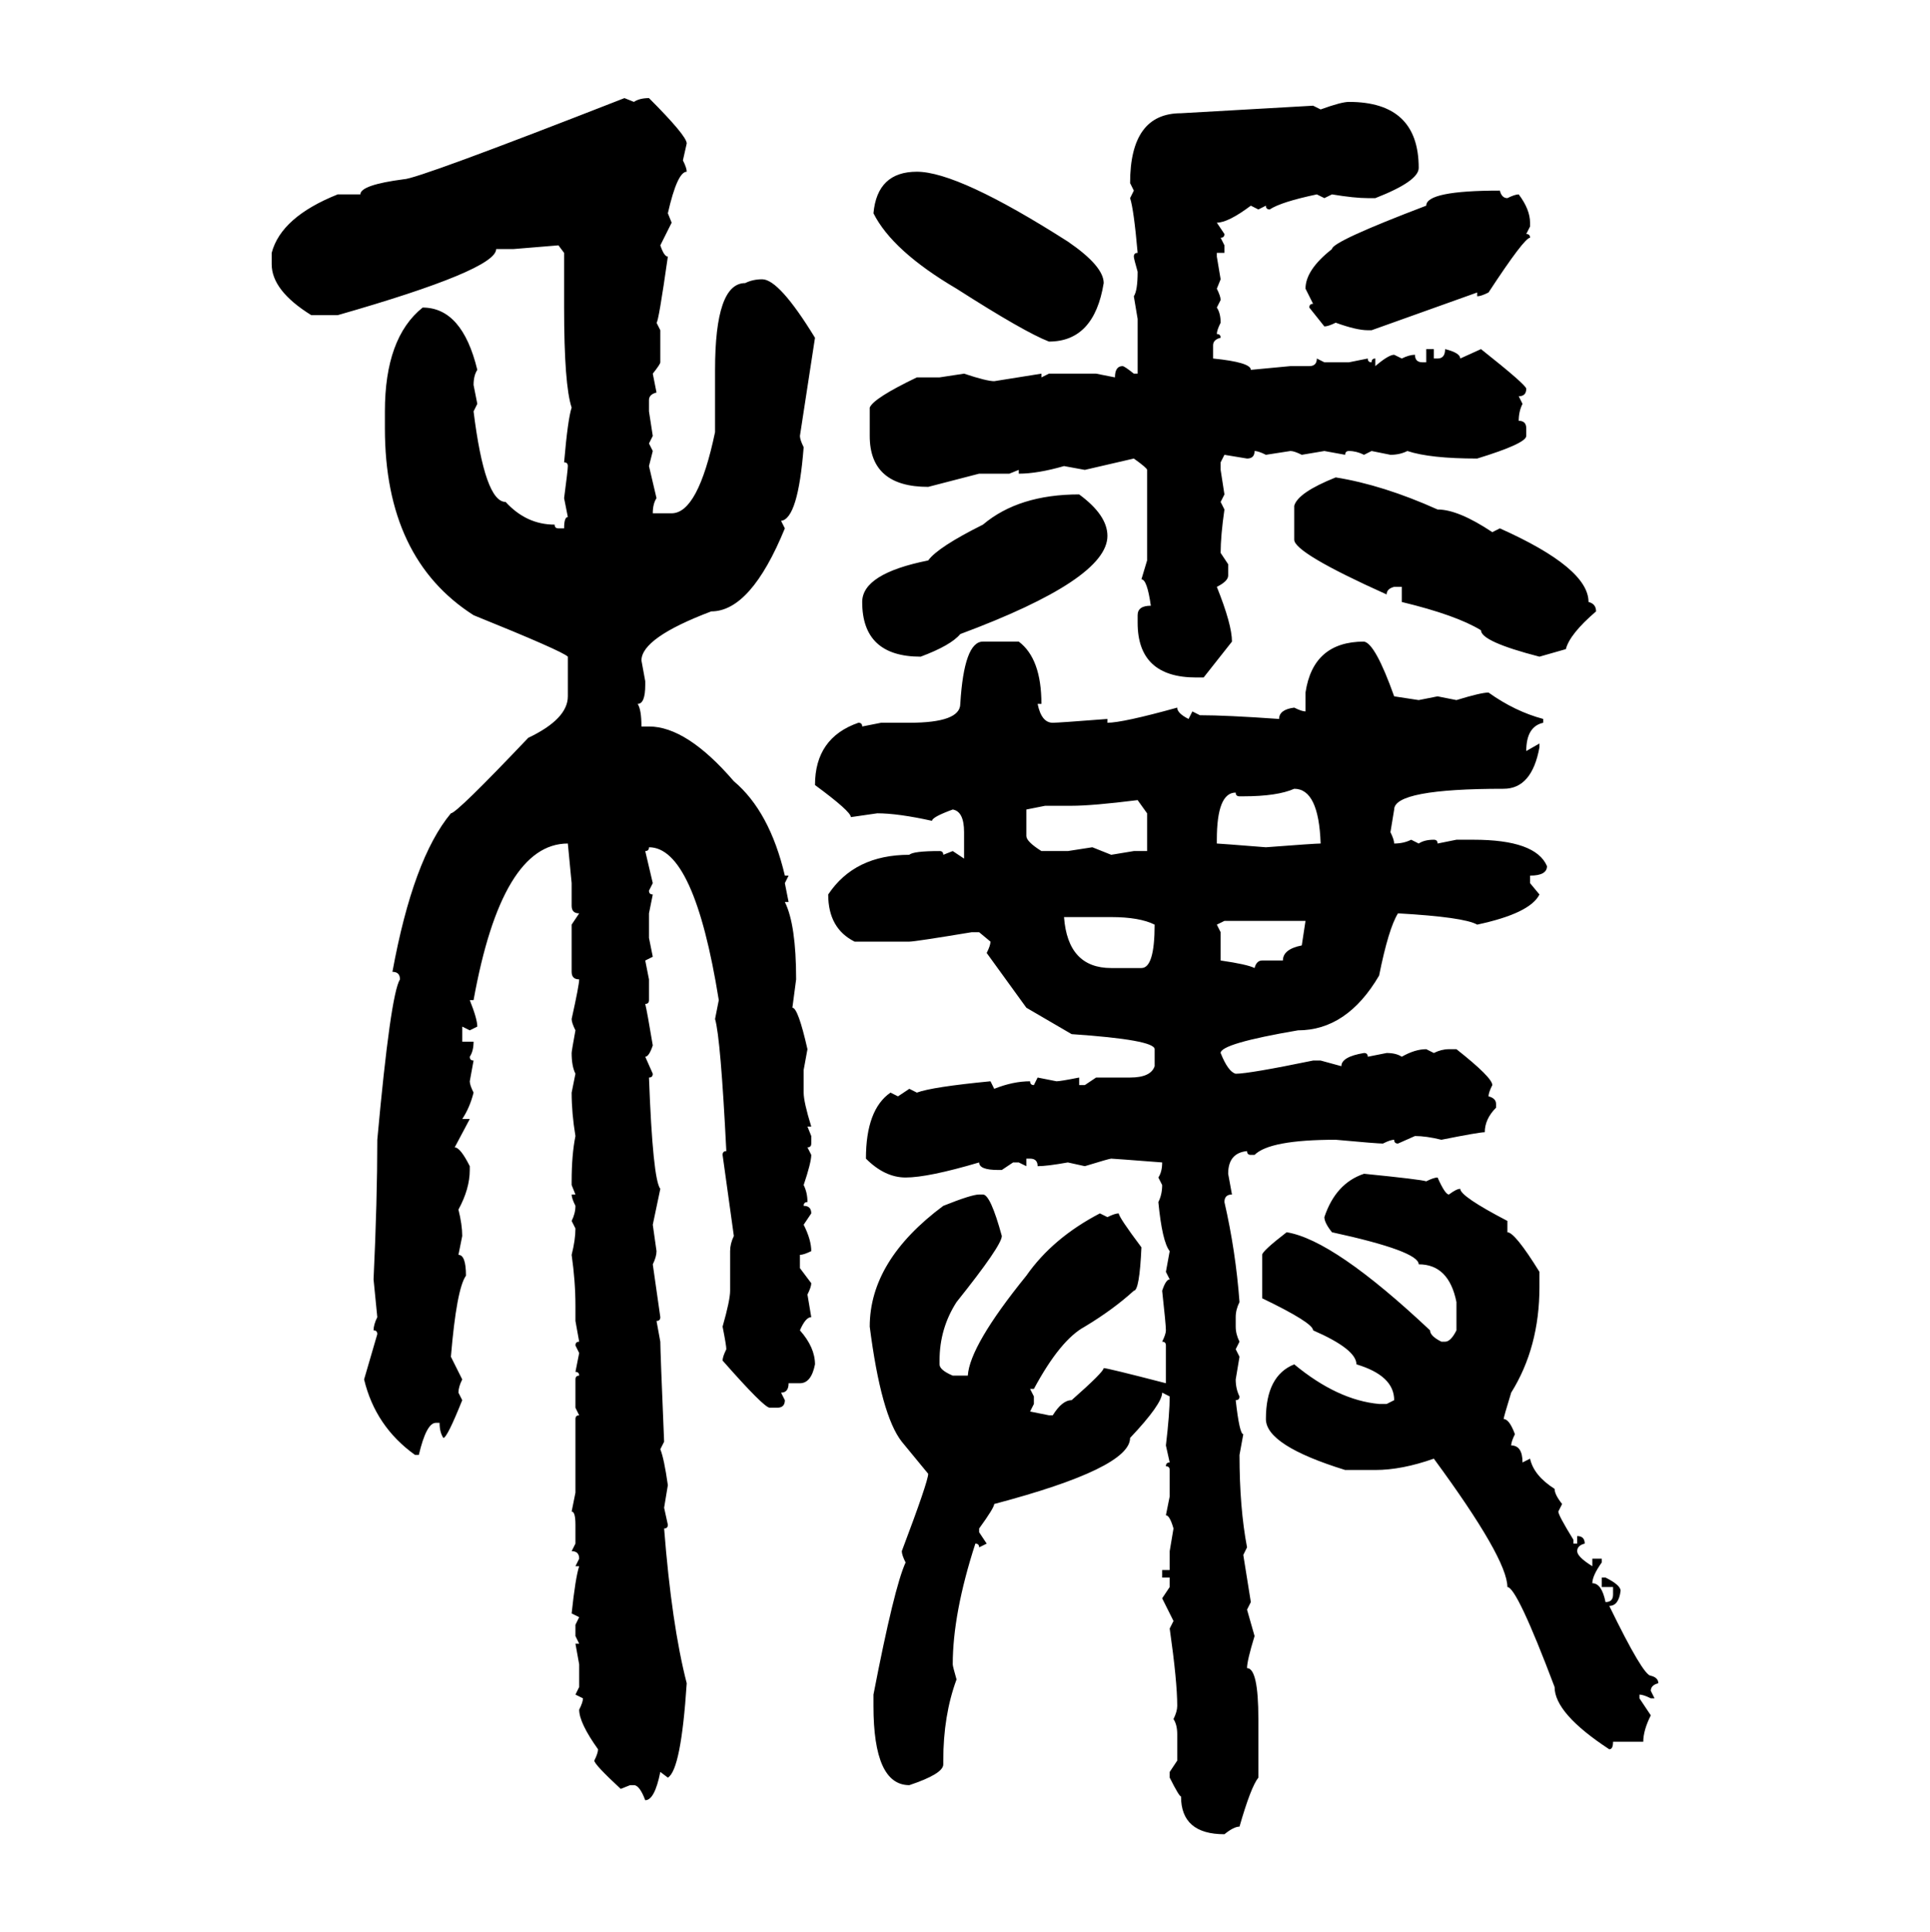 <svg xmlns="http://www.w3.org/2000/svg" xmlns:xlink="http://www.w3.org/1999/xlink" width="299.707" height="300"><path d="M96.97 15.23L96.97 15.23L98.44 15.82Q99.32 15.23 100.78 15.23L100.78 15.23Q106.64 21.09 106.64 22.27L106.64 22.27L106.05 24.90Q106.64 26.07 106.64 26.66L106.64 26.66Q105.18 26.66 103.71 33.11L103.71 33.11L104.30 34.57L102.54 38.09Q103.13 39.84 103.71 39.84L103.71 39.84Q102.25 50.10 101.95 50.10L101.95 50.10L102.54 51.27L102.54 56.25Q102.54 56.54 101.37 58.01L101.37 58.01L101.95 60.94Q100.78 61.23 100.78 62.11L100.78 62.11L100.78 63.87L101.37 67.68L100.78 68.85L101.37 70.02L100.78 72.36L101.95 77.34Q101.37 78.22 101.37 79.69L101.37 79.69L104.30 79.69Q108.40 79.69 111.04 67.09L111.04 67.09L111.04 57.42Q111.04 43.95 115.72 43.95L115.72 43.95Q116.89 43.36 118.36 43.36L118.36 43.36Q121.00 43.36 126.56 52.44L126.56 52.44L124.22 67.68Q124.22 68.26 124.80 69.43L124.80 69.43Q123.93 80.57 121.29 80.86L121.29 80.86L121.88 82.03Q116.60 94.92 110.45 94.92L110.45 94.92Q99.61 99.02 99.61 102.54L99.61 102.54L100.20 105.76L100.20 106.35Q100.20 109.28 99.02 109.28L99.02 109.28Q99.61 110.16 99.61 112.79L99.61 112.79L100.78 112.79Q106.64 112.79 113.96 121.29L113.96 121.29Q119.53 125.98 121.88 135.94L121.88 135.94L122.46 135.94L121.88 137.11L122.46 140.04L121.88 140.04Q123.63 143.55 123.63 152.05L123.63 152.05L123.05 156.45Q123.93 156.45 125.39 162.89L125.39 162.89L124.80 166.11L124.80 169.63Q124.80 171.09 125.98 174.90L125.98 174.90L125.39 174.90L125.98 176.37L125.98 177.54Q125.98 178.13 125.39 178.13L125.39 178.13L125.98 179.30Q125.98 180.47 124.80 183.98L124.80 183.98Q125.39 185.16 125.39 186.62L125.39 186.62Q124.80 186.62 124.80 187.21L124.80 187.21Q125.98 187.21 125.98 188.38L125.98 188.38L124.80 190.14Q125.98 192.48 125.98 194.24L125.98 194.24Q124.80 194.82 124.22 194.82L124.22 194.82L124.22 196.88L125.98 199.22Q125.98 199.80 125.39 200.98L125.39 200.98L125.98 204.49Q125.10 204.49 124.22 206.54L124.22 206.54Q126.56 209.18 126.56 211.82L126.56 211.82Q125.98 214.75 124.22 214.75L124.22 214.75L122.46 214.75Q122.46 216.21 121.29 216.21L121.29 216.21L121.88 217.38Q121.88 218.55 120.70 218.55L120.70 218.55L119.53 218.55Q118.65 218.55 112.21 211.23L112.21 211.23Q112.21 210.64 112.79 209.47L112.79 209.47Q112.79 208.89 112.21 205.96L112.21 205.96Q113.38 201.86 113.38 200.39L113.38 200.39L113.38 194.24Q113.38 193.07 113.96 191.89L113.96 191.89L112.21 179.30Q112.21 178.71 112.79 178.71L112.79 178.71Q111.91 161.13 111.04 158.20L111.04 158.20L111.62 155.27Q107.81 131.54 100.78 131.54L100.78 131.54Q100.78 132.13 100.20 132.13L100.20 132.13L101.37 137.11L100.78 138.28Q100.78 138.87 101.37 138.87L101.37 138.87L100.78 141.80L100.78 145.61L101.37 148.54L100.20 149.12L100.78 152.05L100.78 155.27Q100.78 155.86 100.20 155.86L100.20 155.86Q100.49 157.03 101.37 162.30L101.37 162.30Q100.78 164.06 100.20 164.06L100.20 164.06L101.37 166.70Q101.37 167.29 100.78 167.29L100.78 167.29Q101.37 183.11 102.54 184.57L102.54 184.57L101.37 190.14L101.95 194.24Q101.95 195.12 101.37 196.29L101.37 196.29L102.54 204.49Q102.54 205.08 101.95 205.08L101.95 205.08L102.54 208.30Q102.54 209.77 103.13 223.83L103.13 223.83L102.54 225Q103.13 226.46 103.71 230.57L103.71 230.57L103.13 234.08L103.71 236.72Q103.71 237.30 103.13 237.30L103.13 237.30Q104.30 252.25 106.64 261.33L106.64 261.33Q105.76 274.80 103.71 275.98L103.71 275.98L102.54 275.10Q101.66 279.49 100.20 279.49L100.20 279.49Q99.32 277.15 98.44 277.15L98.44 277.15L97.85 277.15L96.39 277.73Q92.29 273.93 92.29 273.34L92.29 273.34Q92.87 272.17 92.87 271.58L92.87 271.58Q89.94 267.48 89.94 265.43L89.94 265.43Q90.53 264.26 90.53 263.67L90.53 263.67L89.36 263.09L89.94 261.91L89.94 258.40L89.36 255.18L89.94 255.18L89.36 254.00L89.36 252.25L89.94 251.07L88.77 250.49Q89.36 244.92 89.94 243.16L89.94 243.16L89.36 243.16L89.94 241.99Q89.94 240.82 88.77 240.82L88.77 240.82L89.36 239.65L89.36 236.72Q89.36 234.67 88.77 234.67L88.77 234.67L89.36 231.74L89.36 220.31Q89.36 219.73 89.94 219.73L89.94 219.73L89.36 218.55L89.36 214.16Q89.36 213.57 89.94 213.57L89.94 213.57Q89.94 212.99 89.36 212.99L89.36 212.99L89.94 210.06L89.36 208.89Q89.36 208.30 89.94 208.30L89.94 208.30L89.36 205.08L89.36 202.73Q89.36 198.93 88.77 194.82L88.77 194.82Q89.36 192.48 89.36 190.72L89.36 190.72L88.77 189.55Q89.36 188.38 89.36 187.21L89.36 187.21Q88.77 186.04 88.77 185.45L88.77 185.45L89.36 185.45L88.77 183.98L88.77 183.40Q88.77 179.30 89.36 176.37L89.36 176.37Q88.77 172.85 88.77 169.63L88.77 169.63L89.36 166.70Q88.77 165.53 88.77 163.48L88.77 163.48Q88.77 163.18 89.36 159.96L89.36 159.96Q88.77 158.79 88.77 158.20L88.77 158.20Q89.94 152.93 89.94 152.05L89.94 152.05Q88.77 152.05 88.77 150.88L88.77 150.88L88.77 143.55L89.94 141.80Q88.77 141.80 88.77 140.63L88.77 140.63L88.77 137.11L88.18 130.96Q77.93 130.96 73.54 155.27L73.54 155.27L72.95 155.27Q74.12 158.20 74.12 159.38L74.12 159.38L72.95 159.96L71.78 159.38L71.78 161.72L73.54 161.72Q73.54 163.18 72.95 164.06L72.95 164.06Q72.95 164.65 73.54 164.65L73.54 164.65L72.95 167.87Q72.95 168.46 73.54 169.63L73.54 169.63Q72.95 171.97 71.78 173.73L71.78 173.73L72.95 173.73L70.61 178.13Q71.48 178.13 72.95 181.05L72.95 181.05L72.95 181.64Q72.95 184.57 71.19 187.79L71.19 187.79Q71.78 190.14 71.78 191.89L71.78 191.89L71.19 194.82Q72.36 194.82 72.36 198.05L72.36 198.05Q70.90 200.10 70.02 210.64L70.02 210.64L71.78 214.16Q71.19 215.33 71.19 216.21L71.19 216.21L71.78 217.38Q69.43 223.24 68.85 223.24L68.85 223.24Q68.26 222.36 68.26 220.90L68.26 220.90L67.68 220.90Q66.21 220.90 65.04 225.88L65.04 225.88L64.45 225.88Q58.30 221.48 56.54 214.16L56.54 214.16L58.59 207.13Q58.59 206.54 58.01 206.54L58.01 206.54Q58.01 205.66 58.59 204.49L58.59 204.49L58.01 198.63Q58.59 186.33 58.59 176.95L58.59 176.95Q60.64 154.39 62.11 152.05L62.11 152.05Q62.11 150.88 60.94 150.88L60.94 150.88Q64.16 133.30 70.02 126.27L70.02 126.27Q70.90 126.27 82.03 114.55L82.03 114.55Q88.18 111.62 88.18 108.11L88.18 108.11L88.18 101.95Q87.30 101.07 73.54 95.51L73.54 95.51Q59.77 86.72 59.77 66.50L59.77 66.50L59.77 63.87Q59.77 52.44 65.63 47.75L65.63 47.75Q71.78 47.75 74.12 57.42L74.12 57.42Q73.54 58.30 73.54 59.77L73.54 59.77L74.12 62.70L73.54 63.87Q75.29 77.93 78.52 77.93L78.52 77.93Q81.74 81.45 86.13 81.45L86.13 81.45Q86.13 82.03 86.72 82.03L86.72 82.03L87.60 82.03Q87.60 80.27 88.18 80.27L88.18 80.27L87.60 77.34Q88.18 72.95 88.18 72.36L88.18 72.36Q88.18 71.78 87.60 71.78L87.60 71.78Q88.18 65.04 88.77 63.28L88.77 63.28Q87.60 59.77 87.60 47.75L87.60 47.75L87.60 39.26L86.72 38.09L79.69 38.67L77.05 38.67Q77.05 41.89 52.44 48.93L52.44 48.93L48.34 48.93Q42.19 45.12 42.19 41.02L42.19 41.02L42.19 39.26Q43.65 33.69 52.44 30.18L52.44 30.18L55.96 30.18Q55.96 28.71 62.70 27.83L62.70 27.83Q64.75 27.83 96.97 15.23ZM209.47 15.82L209.47 15.82Q220.31 15.82 220.31 26.07L220.31 26.07Q220.31 28.13 213.57 30.76L213.57 30.76L212.40 30.76Q210.35 30.76 206.84 30.18L206.84 30.18L205.66 30.76L204.49 30.18Q198.93 31.35 197.17 32.52L197.17 32.52Q196.58 32.52 196.58 31.93L196.58 31.93L195.41 32.52L194.24 31.93Q190.72 34.57 188.96 34.57L188.96 34.57L190.14 36.33Q190.14 36.91 189.55 36.91L189.55 36.91L190.14 38.09L190.14 39.26L188.96 39.26L188.96 39.84L189.55 43.36L188.96 44.82Q189.55 46.00 189.55 46.58L189.55 46.58L188.96 47.75Q189.55 48.63 189.55 50.10L189.55 50.10Q188.96 51.27 188.96 51.86L188.96 51.86Q189.55 51.86 189.55 52.44L189.55 52.44Q188.38 52.73 188.38 53.61L188.38 53.61L188.38 55.66Q194.24 56.25 194.24 57.42L194.24 57.42L200.39 56.84L203.32 56.84Q204.49 56.84 204.49 55.66L204.49 55.66L205.66 56.25L209.47 56.25L212.40 55.66Q212.40 56.25 212.99 56.25L212.99 56.25Q212.99 55.66 213.57 55.66L213.57 55.66L213.57 56.84Q215.63 55.08 216.50 55.08L216.50 55.08L217.68 55.66Q218.85 55.08 219.73 55.08L219.73 55.08Q219.73 56.25 220.90 56.25L220.90 56.25L221.48 56.25L221.48 54.20L222.66 54.20L222.66 55.66L223.24 55.66Q224.41 55.66 224.41 54.20L224.41 54.20Q226.76 54.79 226.76 55.66L226.76 55.66L229.98 54.20Q237.01 59.77 237.01 60.35L237.01 60.35Q237.01 61.52 235.84 61.52L235.84 61.52L236.43 62.70Q235.84 63.87 235.84 65.33L235.84 65.33Q237.01 65.33 237.01 66.50L237.01 66.50L237.01 67.68Q237.01 68.85 229.39 71.19L229.39 71.19Q222.07 71.19 218.55 70.02L218.55 70.02Q217.38 70.61 215.92 70.61L215.92 70.61L212.99 70.02L211.82 70.61Q210.64 70.02 209.47 70.02L209.47 70.02Q208.89 70.02 208.89 70.61L208.89 70.61L205.66 70.02L202.15 70.61Q200.98 70.02 200.39 70.02L200.39 70.02L196.58 70.61Q195.41 70.02 194.82 70.02L194.82 70.02Q194.82 71.19 193.65 71.19L193.65 71.19L190.14 70.61L189.55 71.78L189.55 72.95L190.14 76.76L189.55 77.93L190.14 79.10Q189.55 83.20 189.55 85.84L189.55 85.84L190.72 87.60L190.72 89.36Q190.72 90.23 188.96 91.11L188.96 91.11Q191.31 96.97 191.31 99.61L191.31 99.61L186.91 105.18L185.74 105.18Q176.66 105.18 176.66 96.68L176.66 96.68L176.66 95.51Q176.66 94.04 178.71 94.04L178.71 94.04Q178.13 89.94 177.25 89.94L177.25 89.94L178.13 87.01L178.13 72.95Q178.13 72.66 176.07 71.19L176.07 71.19L168.46 72.95L165.23 72.36Q161.13 73.54 158.20 73.54L158.20 73.54L158.20 72.95L156.74 73.54L152.05 73.54L144.14 75.59Q135.06 75.59 135.06 67.68L135.06 67.68L135.06 63.28Q135.64 61.82 142.38 58.59L142.38 58.59L145.90 58.59L149.71 58.01Q153.22 59.18 154.39 59.18L154.39 59.18L161.72 58.01L161.72 58.59L162.89 58.01L170.21 58.01L173.14 58.59Q173.14 56.84 174.32 56.84L174.32 56.84Q174.61 56.84 176.07 58.01L176.07 58.01L176.66 58.01L176.66 49.51L176.07 46.00Q176.66 45.12 176.66 42.19L176.66 42.19Q176.07 40.14 176.07 39.84L176.07 39.84Q176.07 39.26 176.66 39.26L176.66 39.26Q176.07 32.52 175.49 30.76L175.49 30.76L176.07 29.59L175.49 28.42Q175.49 17.58 183.40 17.58L183.40 17.58L203.91 16.41L205.08 16.99Q208.30 15.82 209.47 15.82ZM142.38 26.66L142.38 26.66Q148.83 26.66 165.82 37.50L165.82 37.50Q171.39 41.31 171.39 43.95L171.39 43.95Q169.92 53.03 162.89 53.03L162.89 53.03Q159.08 51.56 148.54 44.82L148.54 44.82Q138.57 38.96 135.64 33.11L135.64 33.11Q136.23 26.66 142.38 26.66ZM232.91 29.59L232.91 29.59Q233.20 30.76 234.08 30.76L234.08 30.76Q235.25 30.18 235.84 30.18L235.84 30.18Q237.60 32.52 237.60 34.57L237.60 34.57L237.60 35.16L237.01 36.33Q237.60 36.33 237.60 36.91L237.60 36.91Q236.72 36.91 231.15 45.41L231.15 45.41Q229.98 46.00 229.39 46.00L229.39 46.00L229.39 45.41L212.99 51.27L212.40 51.27Q210.64 51.27 207.42 50.10L207.42 50.10Q206.25 50.68 205.66 50.68L205.66 50.68L203.32 47.75Q203.32 47.17 203.91 47.17L203.91 47.17L202.73 44.82Q202.73 41.89 206.84 38.67L206.84 38.67Q206.84 37.50 221.48 31.93L221.48 31.93Q221.48 29.59 232.91 29.59ZM207.42 74.12L207.42 74.12Q214.75 75.29 223.24 79.10L223.24 79.10Q226.46 79.10 231.74 82.62L231.74 82.62L232.91 82.03Q246.68 88.18 246.68 93.46L246.68 93.46Q247.85 93.75 247.85 94.92L247.85 94.92Q243.75 98.44 243.16 100.78L243.16 100.78L239.06 101.95Q229.98 99.61 229.98 97.85L229.98 97.85Q226.17 95.51 217.68 93.46L217.68 93.46L217.68 91.11L216.50 91.11Q215.33 91.41 215.33 92.29L215.33 92.29Q200.98 85.84 200.98 83.79L200.98 83.79L200.98 78.52Q201.56 76.46 207.42 74.12ZM167.58 76.76L167.58 76.76Q171.97 79.98 171.97 83.20L171.97 83.20Q171.97 89.94 149.12 98.44L149.12 98.44Q147.66 100.20 142.97 101.95L142.97 101.95Q133.89 101.95 133.89 93.46L133.89 93.46Q133.89 89.06 144.14 87.01L144.14 87.01Q145.61 84.96 152.64 81.45L152.64 81.45Q158.20 76.76 167.58 76.76ZM152.64 99.61L152.64 99.61L158.20 99.61Q161.72 102.25 161.72 109.28L161.72 109.28L161.13 109.28Q161.72 112.21 163.48 112.21L163.48 112.21Q164.36 112.21 171.97 111.62L171.97 111.62L171.97 112.21Q174.32 112.21 182.81 109.86L182.81 109.86Q182.81 110.74 184.57 111.62L184.57 111.62L185.16 110.45L186.33 111.04Q190.43 111.04 198.63 111.62L198.63 111.62Q198.63 110.16 200.98 109.86L200.98 109.86Q202.15 110.45 202.73 110.45L202.73 110.45L202.73 107.52Q203.91 99.61 211.82 99.61L211.82 99.61Q213.57 99.90 216.50 108.11L216.50 108.11L220.31 108.69L223.24 108.11L226.17 108.69Q229.98 107.52 231.15 107.52L231.15 107.52Q235.25 110.45 239.65 111.62L239.65 111.62L239.65 112.21Q237.01 112.79 237.01 116.60L237.01 116.60L239.06 115.43L239.06 116.02Q237.89 122.46 233.50 122.46L233.50 122.46Q216.50 122.46 216.50 125.68L216.50 125.68L215.92 129.20Q216.50 130.37 216.50 130.96L216.50 130.96Q217.97 130.96 219.14 130.37L219.14 130.37L220.31 130.96Q221.19 130.37 222.66 130.37L222.66 130.37Q223.24 130.37 223.24 130.96L223.24 130.96L226.17 130.37L228.81 130.37Q238.48 130.37 240.23 134.47L240.23 134.47Q240.23 135.94 237.60 135.94L237.60 135.94L237.60 137.11L239.06 138.87Q237.60 141.80 229.39 143.55L229.39 143.55Q227.34 142.38 217.09 141.80L217.09 141.80Q215.63 144.14 214.16 151.46L214.16 151.46Q209.18 159.96 201.56 159.96L201.56 159.96Q189.55 162.01 189.55 163.48L189.55 163.48Q190.72 166.41 191.89 166.70L191.89 166.70Q193.95 166.70 203.91 164.65L203.91 164.65L205.08 164.65L208.30 165.53Q208.30 164.06 211.82 163.48L211.82 163.48Q212.40 163.48 212.40 164.06L212.40 164.06L215.33 163.48Q216.80 163.48 217.68 164.06L217.68 164.06Q219.73 162.89 221.48 162.89L221.48 162.89L222.66 163.48Q223.83 162.89 225 162.89L225 162.89L226.17 162.89Q231.74 167.29 231.74 168.46L231.74 168.46Q231.15 169.63 231.15 170.21L231.15 170.21Q232.32 170.51 232.32 171.39L232.32 171.39L232.32 171.97Q230.57 173.73 230.57 175.78L230.57 175.78Q229.69 175.78 223.83 176.95L223.83 176.95Q221.48 176.37 219.73 176.37L219.73 176.37L217.09 177.54Q216.50 177.54 216.50 176.95L216.50 176.95Q215.92 176.95 214.75 177.54L214.75 177.54Q213.87 177.54 207.42 176.95L207.42 176.95Q197.17 176.95 194.82 179.30L194.82 179.30L194.24 179.30Q193.65 179.30 193.65 178.71L193.65 178.71Q190.72 179.00 190.72 182.23L190.72 182.23L191.31 185.45Q190.14 185.45 190.14 186.62L190.14 186.62Q191.89 194.24 192.48 202.15L192.48 202.15Q191.89 203.32 191.89 204.49L191.89 204.49L191.89 205.96Q191.89 207.13 192.48 208.30L192.48 208.30L191.89 209.47L192.48 210.64L191.89 214.16Q191.89 215.63 192.48 216.80L192.48 216.80Q192.48 217.38 191.89 217.38L191.89 217.38Q192.48 222.66 193.07 222.66L193.07 222.66L192.48 225.88Q192.48 234.08 193.65 240.23L193.65 240.23L193.07 241.41L194.24 248.73L193.65 249.90L194.82 254.00Q193.65 257.81 193.65 258.98L193.65 258.98Q195.41 258.98 195.41 266.89L195.41 266.89L195.41 275.98Q194.24 277.44 192.48 283.59L192.48 283.59Q191.60 283.59 190.14 284.77L190.14 284.77Q183.40 284.77 183.40 278.91L183.40 278.91Q183.11 278.91 181.64 275.98L181.64 275.98L181.64 275.10L182.81 273.34L182.81 269.24Q182.81 267.77 182.23 266.89L182.23 266.89Q182.81 265.72 182.81 264.84L182.81 264.84Q182.81 261.04 181.64 252.83L181.64 252.83L182.23 251.66L180.47 248.14L181.64 246.39L181.64 244.92L180.47 244.92L180.47 243.75L181.64 243.75L181.64 240.82L182.23 237.30Q181.64 235.25 181.05 235.25L181.05 235.25L181.64 232.32L181.64 228.22Q181.64 227.64 181.05 227.64L181.05 227.64Q181.05 227.05 181.64 227.05L181.64 227.05L181.05 224.41Q181.64 219.43 181.64 216.80L181.64 216.80L180.47 216.21Q180.47 217.97 175.49 223.24L175.49 223.24Q175.49 227.93 154.39 233.50L154.39 233.50Q154.39 234.08 152.05 237.30L152.05 237.30L152.05 237.89L153.22 239.65L152.05 240.23Q152.05 239.65 151.46 239.65L151.46 239.65Q147.95 250.49 147.95 258.40L147.95 258.40Q147.95 258.69 148.54 260.74L148.54 260.74Q146.48 266.31 146.48 273.34L146.48 273.34L146.48 273.93Q146.48 275.39 141.21 277.15L141.21 277.15Q135.64 277.15 135.64 264.84L135.64 264.84L135.64 263.09Q138.87 246.39 140.63 242.58L140.63 242.58Q140.04 241.41 140.04 240.82L140.04 240.82Q144.14 229.98 144.14 228.81L144.14 228.81L140.04 223.83Q136.82 219.73 135.06 205.96L135.06 205.96Q135.06 195.70 146.48 187.21L146.48 187.21Q150.88 185.45 152.05 185.45L152.05 185.45L152.64 185.45Q153.81 185.45 155.57 191.89L155.57 191.89Q155.57 193.36 148.54 202.15L148.54 202.15Q145.90 206.25 145.90 211.23L145.90 211.23L145.90 211.82Q145.90 212.70 147.95 213.57L147.95 213.57L150.29 213.57Q150.59 208.89 159.38 198.05L159.38 198.05Q163.48 192.19 170.80 188.38L170.80 188.38L171.97 188.96Q173.14 188.38 173.73 188.38L173.73 188.38Q173.73 188.96 177.25 193.65L177.25 193.65Q176.95 200.39 176.07 200.39L176.07 200.39Q172.85 203.32 168.46 205.96L168.46 205.96Q164.65 208.01 160.55 215.63L160.55 215.63L159.96 215.63L160.55 216.80L160.55 217.97L159.96 219.14L162.89 219.73L163.48 219.73Q164.94 217.38 166.41 217.38L166.41 217.38Q171.39 212.99 171.39 212.40L171.39 212.40Q171.97 212.40 181.05 214.75L181.05 214.75L181.05 208.89Q181.05 208.30 180.47 208.30L180.47 208.30Q181.05 207.13 181.05 206.54L181.05 206.54Q181.05 205.66 180.47 200.39L180.47 200.39Q181.05 198.63 181.64 198.63L181.64 198.63L181.05 197.46L181.64 194.24Q180.47 192.77 179.88 186.62L179.88 186.62Q180.47 185.45 180.47 183.98L180.47 183.98L179.88 182.81Q180.47 181.93 180.47 180.47L180.47 180.47Q172.85 179.88 172.56 179.88L172.56 179.88Q172.27 179.88 168.46 181.05L168.46 181.05L165.82 180.47Q162.60 181.05 161.13 181.05L161.13 181.05Q161.13 179.88 159.96 179.88L159.96 179.88L159.38 179.88L159.38 181.05L158.20 180.47L157.32 180.47L155.57 181.64L154.98 181.64Q152.05 181.64 152.05 180.47L152.05 180.47Q144.14 182.81 140.63 182.81L140.63 182.81Q137.40 182.81 134.47 179.88L134.47 179.88Q134.47 172.27 138.28 169.63L138.28 169.63L139.45 170.21L141.21 169.04L142.38 169.63Q144.73 168.75 153.81 167.87L153.81 167.87L154.39 169.04Q157.32 167.87 159.96 167.87L159.96 167.87Q159.96 168.46 160.55 168.46L160.55 168.46L161.13 167.29L164.06 167.87Q164.65 167.87 167.58 167.29L167.58 167.29L167.58 168.46L168.46 168.46L170.21 167.29L175.49 167.29Q178.71 167.29 179.30 165.53L179.30 165.53L179.30 162.89Q179.30 161.43 166.41 160.55L166.41 160.55L159.38 156.45L153.22 147.95Q153.81 146.78 153.81 146.19L153.81 146.19L152.05 144.73L150.88 144.73Q142.09 146.19 141.21 146.19L141.21 146.19L132.71 146.19Q128.61 144.14 128.61 138.87L128.61 138.87Q132.71 132.71 141.21 132.71L141.21 132.71Q141.80 132.13 145.90 132.13L145.90 132.13Q146.48 132.13 146.48 132.71L146.48 132.71L147.95 132.13L149.71 133.30L149.71 129.20Q149.71 125.98 147.95 125.68L147.95 125.68Q144.73 126.86 144.73 127.44L144.73 127.44Q139.45 126.27 136.23 126.27L136.23 126.27L132.13 126.86Q132.13 125.98 126.56 121.88L126.56 121.88Q126.56 114.55 133.30 112.21L133.30 112.21Q133.89 112.21 133.89 112.79L133.89 112.79L136.82 112.21L141.21 112.21Q149.12 112.21 149.12 109.28L149.12 109.28Q149.71 99.61 152.64 99.61ZM193.07 123.63L193.07 123.63L192.48 123.63Q191.89 123.63 191.89 123.05L191.89 123.05Q188.96 123.05 188.96 130.37L188.96 130.37L188.96 130.96Q189.26 130.96 196.58 131.54L196.58 131.54Q204.20 130.96 205.08 130.96L205.08 130.96Q204.79 122.46 200.98 122.46L200.98 122.46Q198.34 123.63 193.07 123.63ZM166.41 125.10L166.41 125.10L162.30 125.10L159.38 125.68L159.38 129.79Q159.38 130.66 161.72 132.13L161.72 132.13L165.82 132.13L169.63 131.54L172.56 132.71L176.07 132.13L178.13 132.13L178.13 126.27L176.66 124.22Q169.63 125.10 166.41 125.10ZM172.56 142.38L165.23 142.38Q165.82 150.29 172.56 150.29L172.56 150.29L177.25 150.29Q179.30 150.29 179.30 143.55L179.30 143.55Q176.95 142.38 172.56 142.38L172.56 142.38ZM190.14 142.97L188.96 143.55L189.55 144.73L189.55 149.12Q193.65 149.71 194.82 150.29L194.82 150.29Q195.12 149.12 196.00 149.12L196.00 149.12L199.22 149.12Q199.22 147.36 202.15 146.78L202.15 146.78L202.73 142.97L190.14 142.97ZM211.82 182.23L211.82 182.23Q220.61 183.11 221.48 183.40L221.48 183.40Q222.66 182.81 223.24 182.81L223.24 182.81Q224.41 185.45 225 185.45L225 185.45Q226.17 184.57 226.76 184.57L226.76 184.57Q226.76 185.74 234.08 189.55L234.08 189.55L234.08 191.31Q235.25 191.31 239.06 197.46L239.06 197.46L239.06 199.80Q239.06 209.18 234.67 216.21L234.67 216.21Q233.50 220.02 233.50 220.31L233.50 220.31Q234.38 220.31 235.25 222.66L235.25 222.66Q234.67 223.83 234.67 224.41L234.67 224.41Q236.43 224.41 236.43 227.05L236.43 227.05L237.60 226.46Q238.18 229.10 241.41 231.15L241.41 231.15Q241.41 232.03 242.58 233.50L242.58 233.50L241.99 234.67Q241.99 235.25 244.34 239.06L244.34 239.06L244.34 239.65L244.92 239.65L244.92 238.48Q246.09 238.48 246.09 239.65L246.09 239.65Q244.92 239.94 244.92 240.82L244.92 240.82Q244.92 241.70 247.27 243.16L247.27 243.16L247.27 241.99L248.73 241.99L248.73 242.58Q247.27 244.63 247.27 245.80L247.27 245.80Q248.73 245.80 249.32 248.73L249.32 248.73Q250.49 248.73 250.49 247.56L250.49 247.56L250.49 246.39L248.73 246.39L248.73 244.92L249.32 244.92Q251.66 246.09 251.66 246.97L251.66 246.97Q251.37 249.32 249.90 249.32L249.90 249.32Q255.18 260.16 256.35 260.16L256.35 260.16Q257.52 260.45 257.52 261.33L257.52 261.33Q256.35 261.62 256.35 262.50L256.35 262.50L256.93 263.67L256.35 263.67Q255.18 263.09 254.59 263.09L254.59 263.09L254.59 263.67L256.35 266.31Q255.18 268.65 255.18 270.41L255.18 270.41L250.49 270.41Q250.49 271.58 249.90 271.58L249.90 271.58Q241.41 266.02 241.41 261.91L241.41 261.91Q235.55 246.39 234.08 246.39L234.08 246.39Q234.08 241.99 222.66 226.46L222.66 226.46Q217.68 228.22 213.57 228.22L213.57 228.22L208.89 228.22Q196.58 224.41 196.58 220.31L196.58 220.31Q196.58 213.57 200.98 211.82L200.98 211.82Q207.71 217.38 214.16 217.97L214.16 217.97L215.33 217.97L216.50 217.38Q216.50 213.57 210.64 211.82L210.64 211.82Q210.64 209.47 203.91 206.54L203.91 206.54Q203.91 205.37 196.00 201.56L196.00 201.56L196.00 194.82Q196.00 194.24 199.80 191.31L199.80 191.31Q207.13 192.48 222.07 206.54L222.07 206.54Q222.07 207.42 223.83 208.30L223.83 208.30L224.41 208.30Q225.29 208.30 226.17 206.54L226.17 206.54L226.17 202.15Q225 196.29 220.31 196.29L220.31 196.29Q220.31 194.24 206.84 191.31L206.84 191.31Q205.66 189.84 205.66 188.96L205.66 188.96Q207.42 183.69 211.82 182.23Z"/></svg>